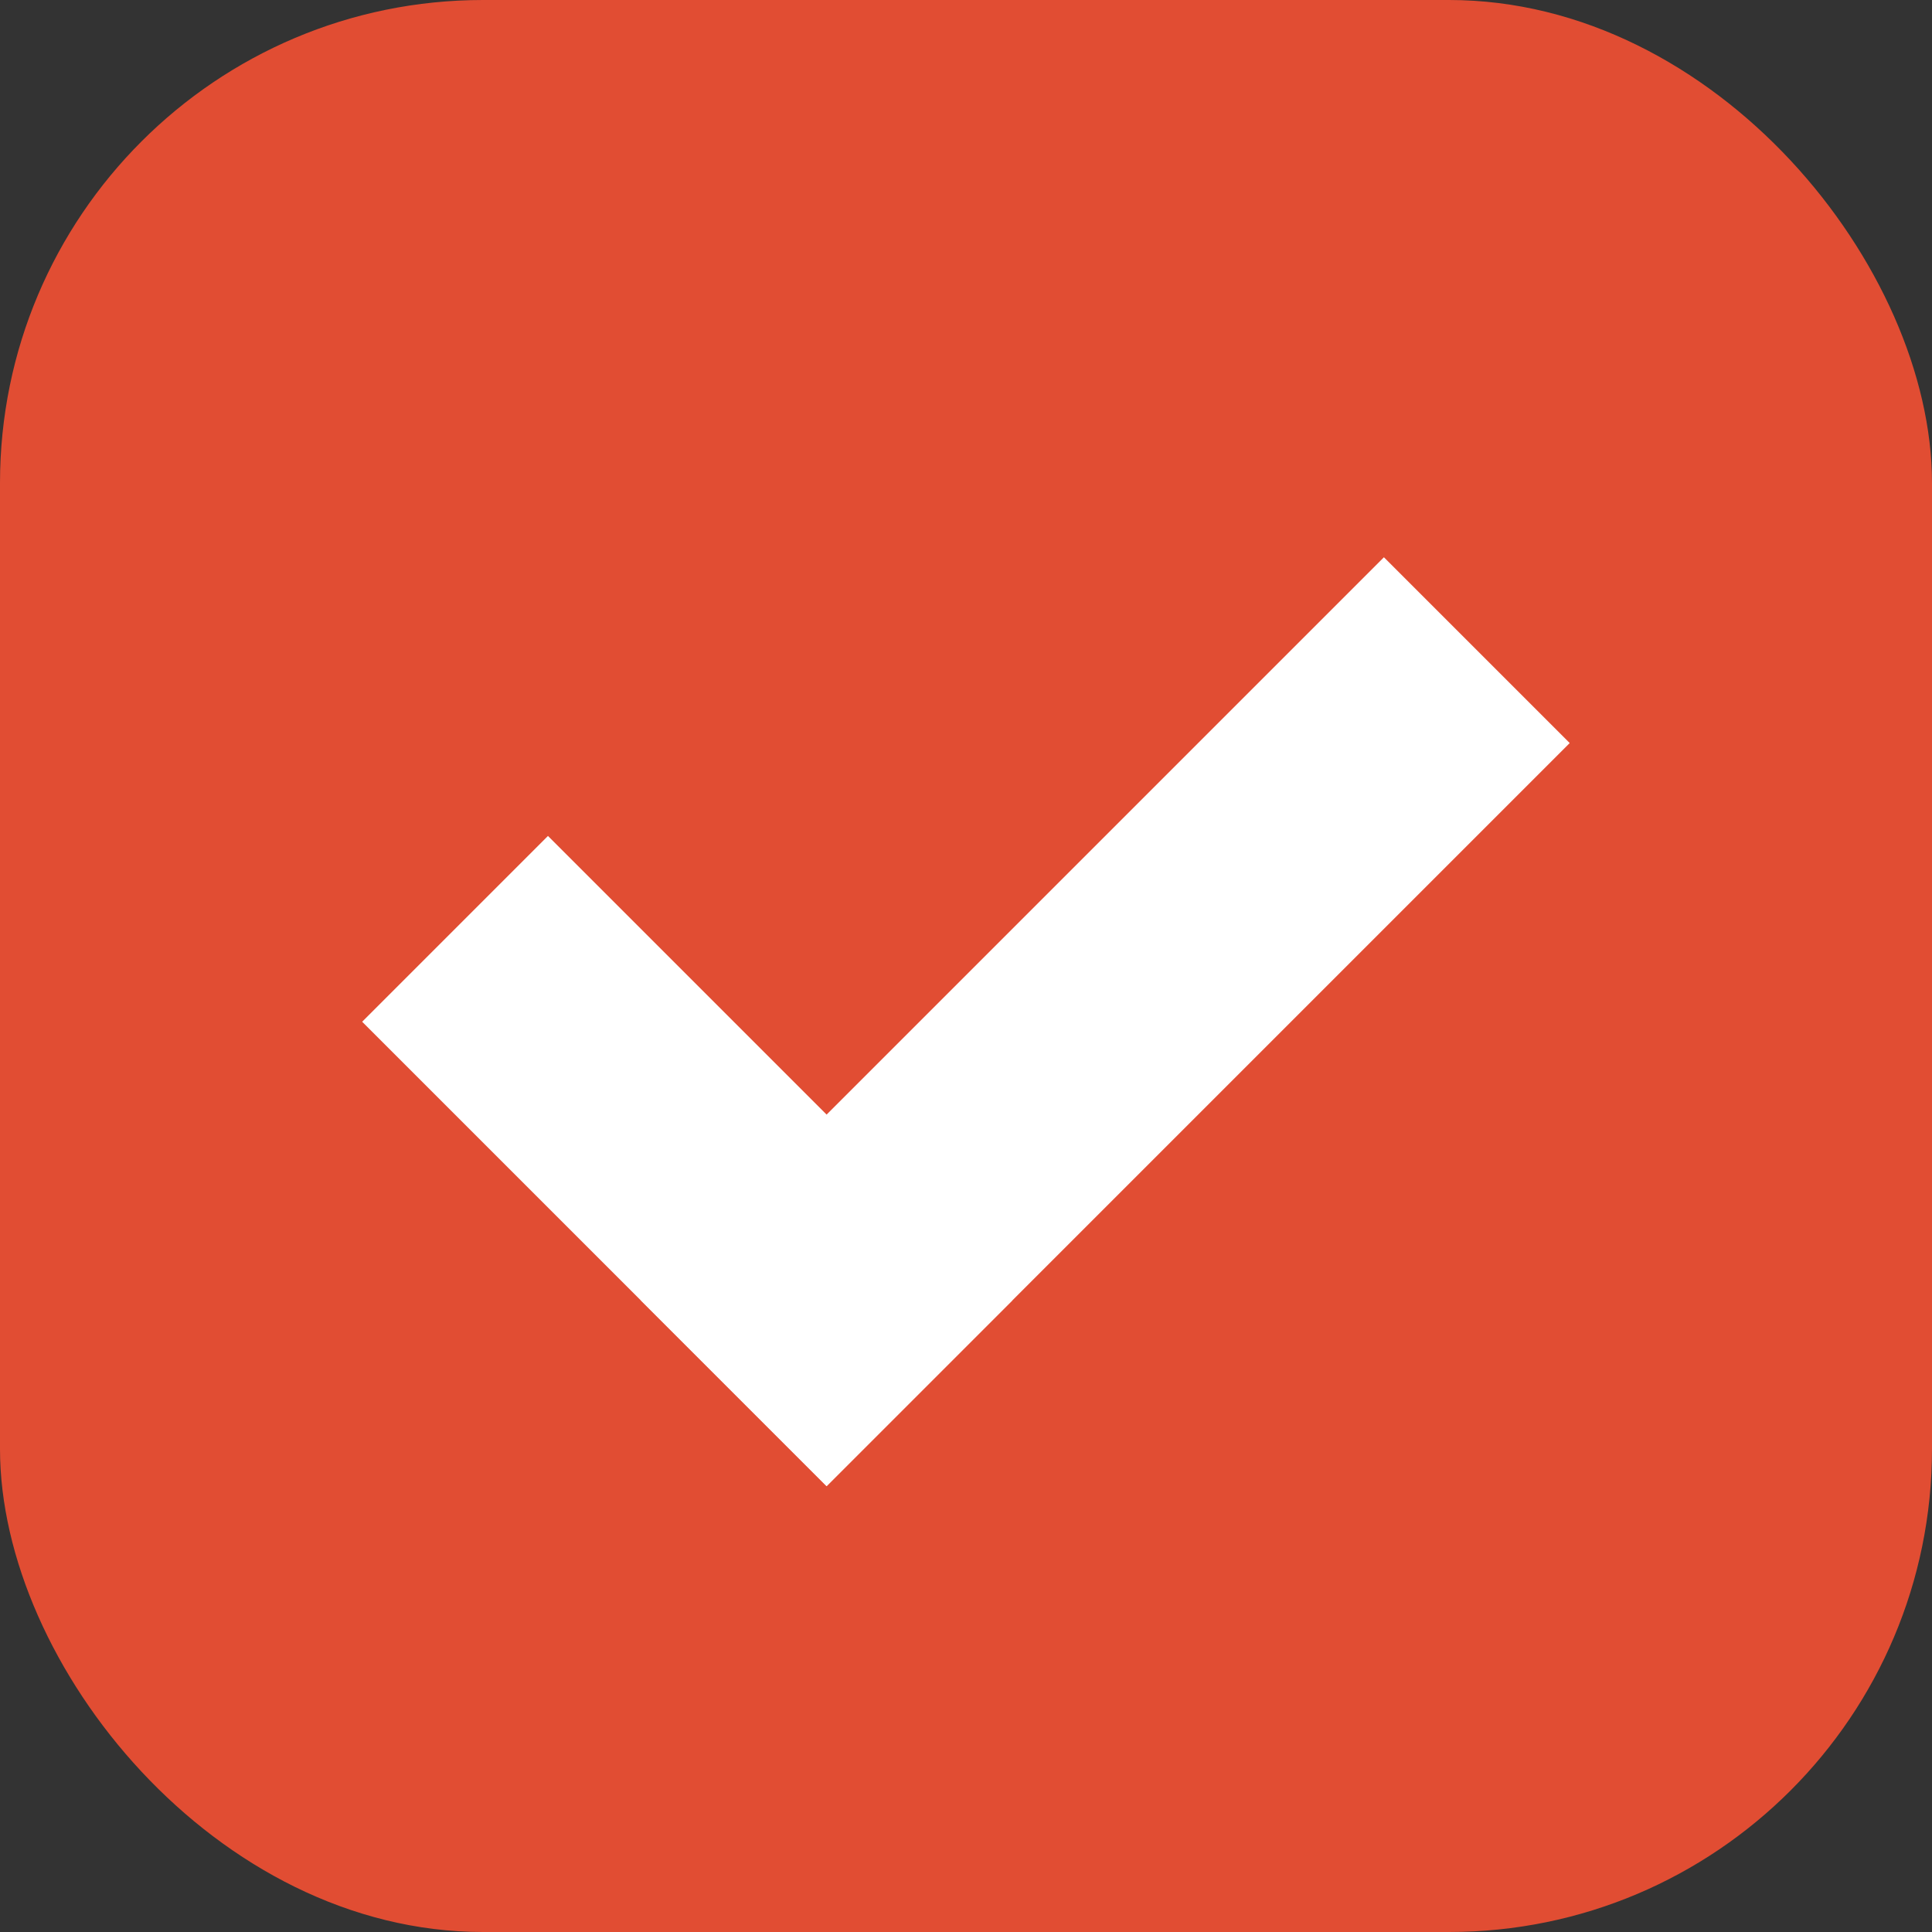 <svg width="16" height="16" viewBox="0 0 16 16" fill="none" xmlns="http://www.w3.org/2000/svg">
<rect x="0" y="0" width="16" height="16" fill="#333333" stroke="none"/>
<rect width="16" height="16" rx="4" fill="#E14D33"/>
<rect x="11.461" y="4.615" width="2.176" height="8.703" transform="rotate(45 11.461 4.615)" fill="white"/>
<rect x="4.538" y="6.923" width="5.439" height="2.176" transform="rotate(45 4.538 6.923)" fill="white"/>
</svg>

